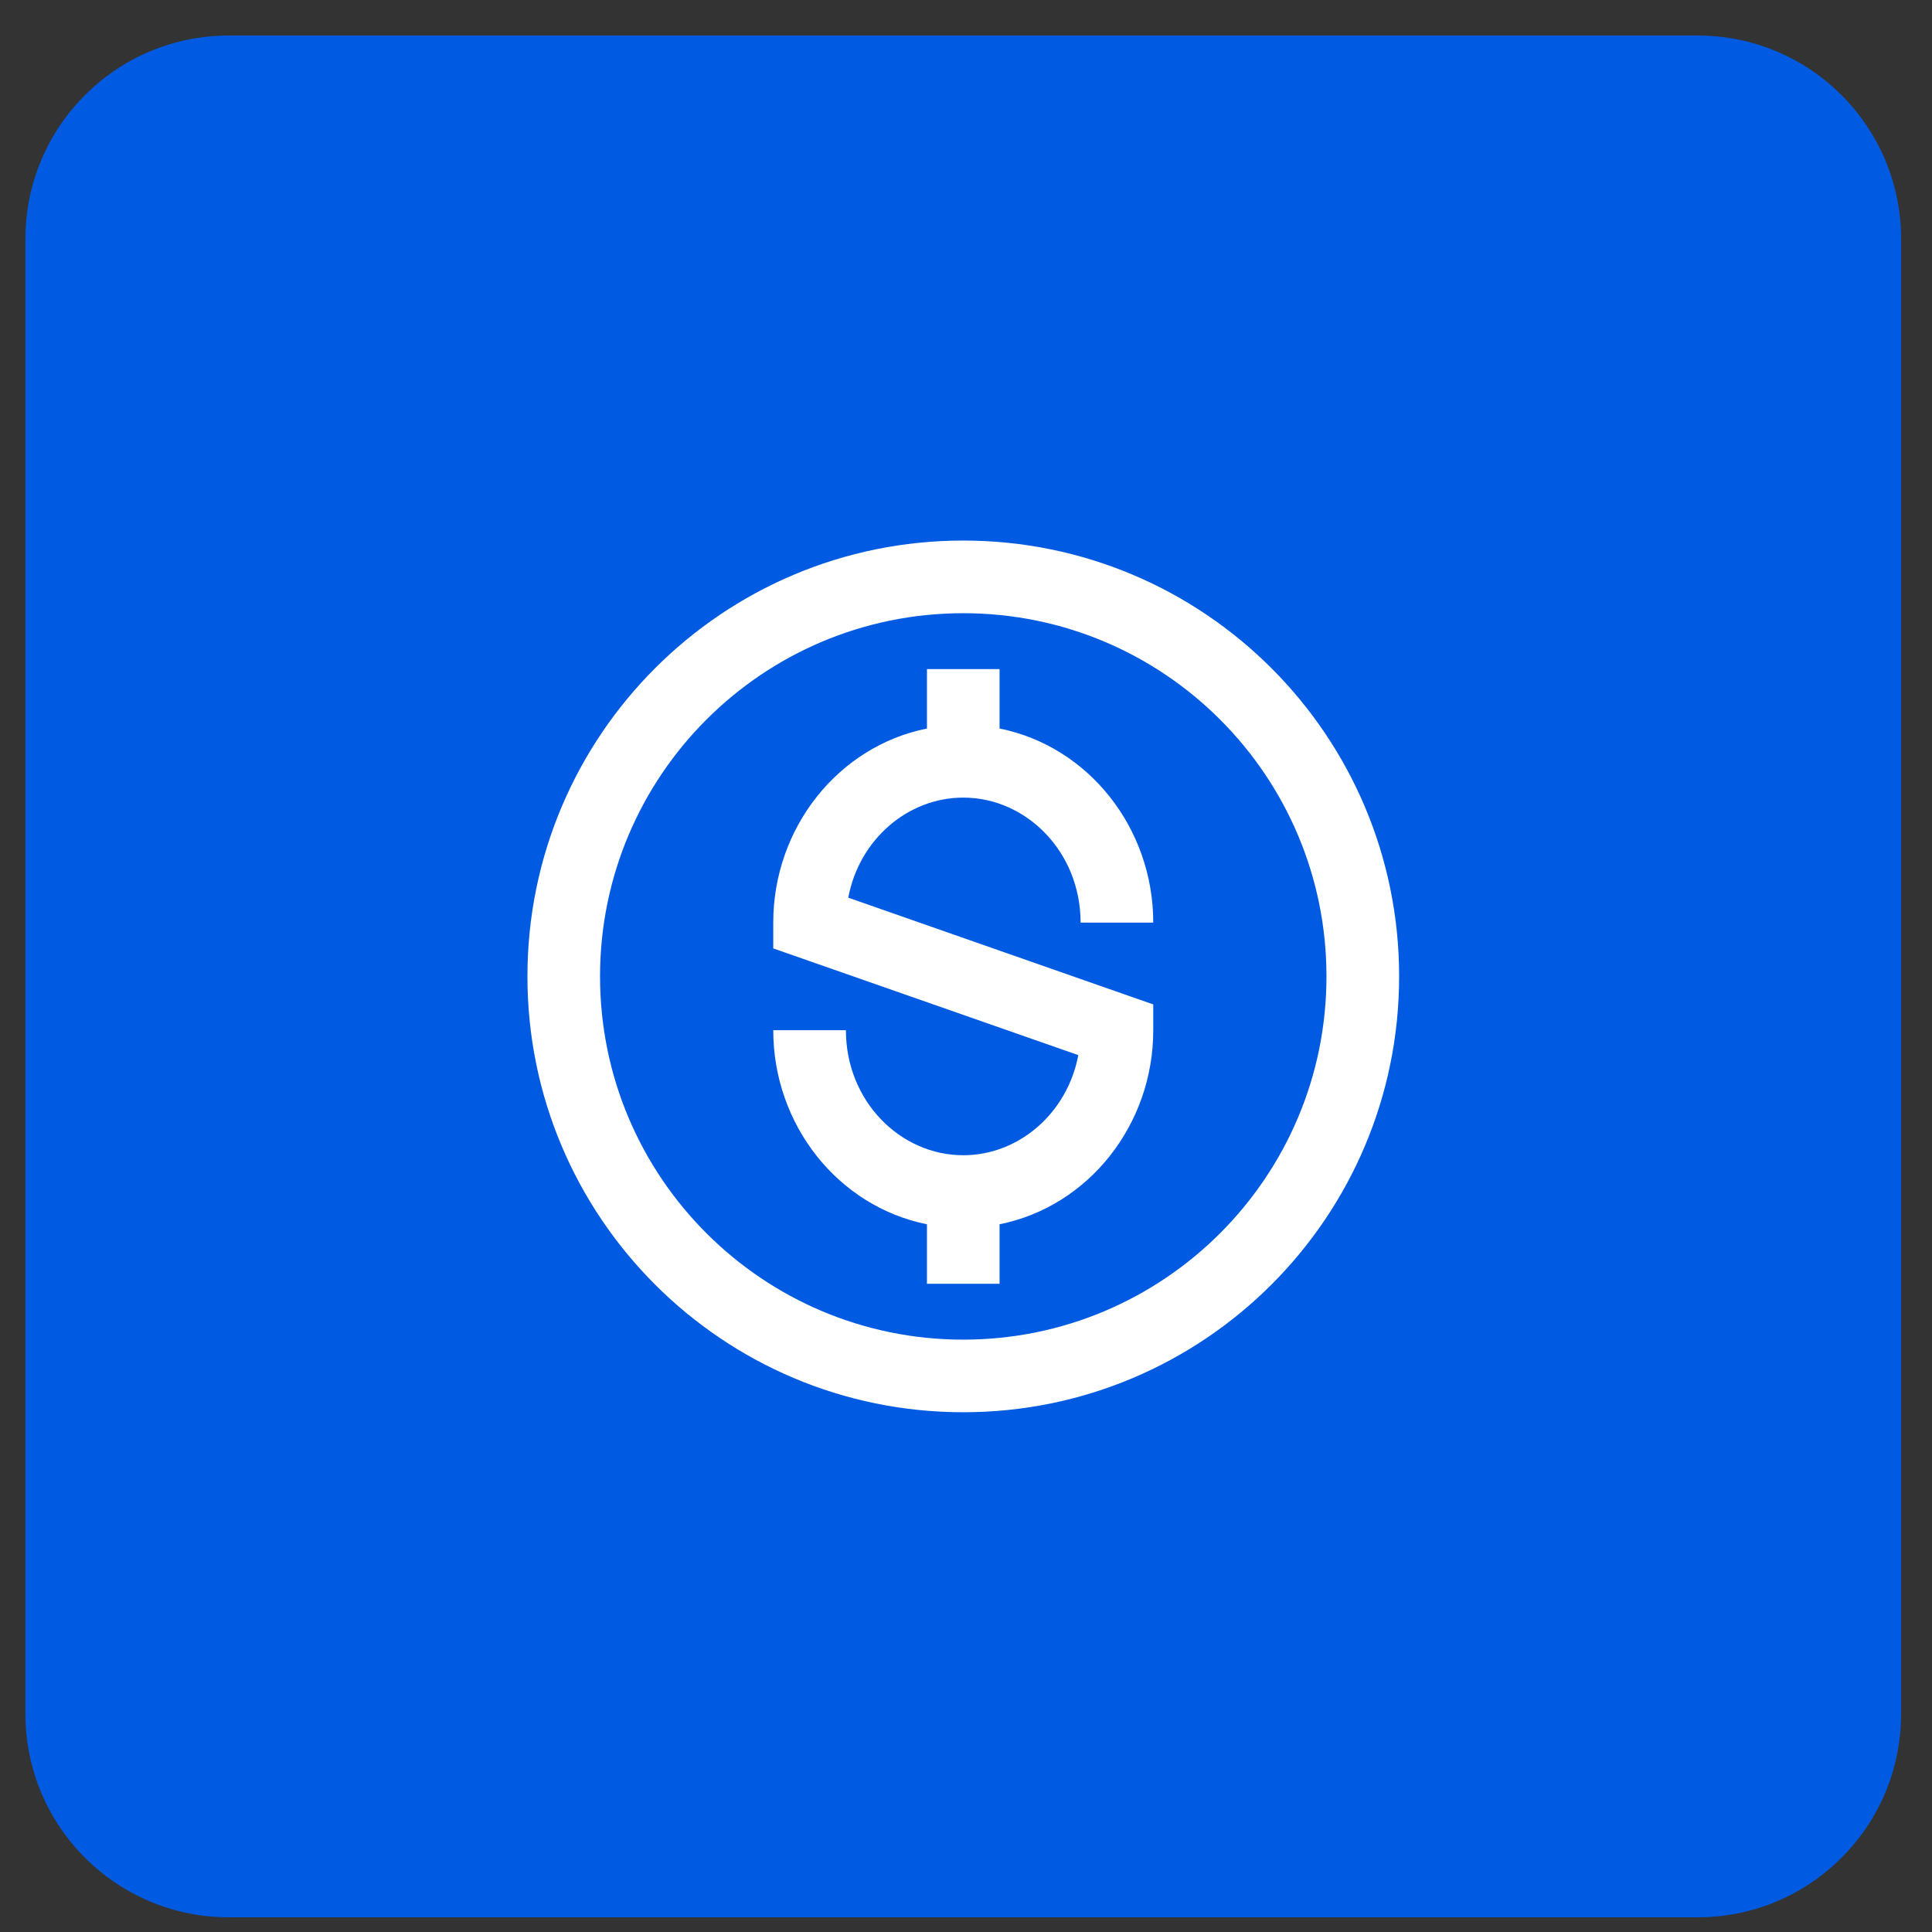<svg width="38" height="38" viewBox="0 0 38 38" fill="none" xmlns="http://www.w3.org/2000/svg">
<rect x="0" y="0" width="38" height="38" fill="#333333" stroke="none"/>
<path d="M0.5 4.699C0.5 2.49 2.291 0.699 4.5 0.699H33.392C35.601 0.699 37.392 2.49 37.392 4.699V33.711C37.392 35.92 35.601 37.711 33.392 37.711H4.5C2.291 37.711 0.5 35.92 0.5 33.711V4.699Z" fill="#005BE2"/>
<path d="M16.684 17.656C16.899 16.512 17.855 15.688 18.946 15.688C20.188 15.688 21.254 16.756 21.254 18.147H22.683C22.683 16.28 21.403 14.678 19.66 14.329V13.16H18.232V14.329C16.489 14.678 15.209 16.28 15.209 18.147V18.654L21.209 20.753C20.993 21.897 20.038 22.722 18.946 22.722C17.704 22.722 16.638 21.654 16.638 20.263H15.209C15.209 22.13 16.489 23.731 18.232 24.08V25.25H19.66V24.08C21.403 23.731 22.683 22.13 22.683 20.263V19.756L16.684 17.656Z" fill="white"/>
<path fill-rule="evenodd" clip-rule="evenodd" d="M10.374 19.205C10.374 14.47 14.212 10.632 18.946 10.632C23.681 10.632 27.519 14.47 27.519 19.205C27.519 23.939 23.681 27.777 18.946 27.777C14.212 27.777 10.374 23.939 10.374 19.205ZM18.946 12.061C15.001 12.061 11.802 15.259 11.802 19.205C11.802 23.15 15.001 26.349 18.946 26.349C22.892 26.349 26.09 23.15 26.09 19.205C26.09 15.259 22.892 12.061 18.946 12.061Z" fill="white"/>
</svg>
